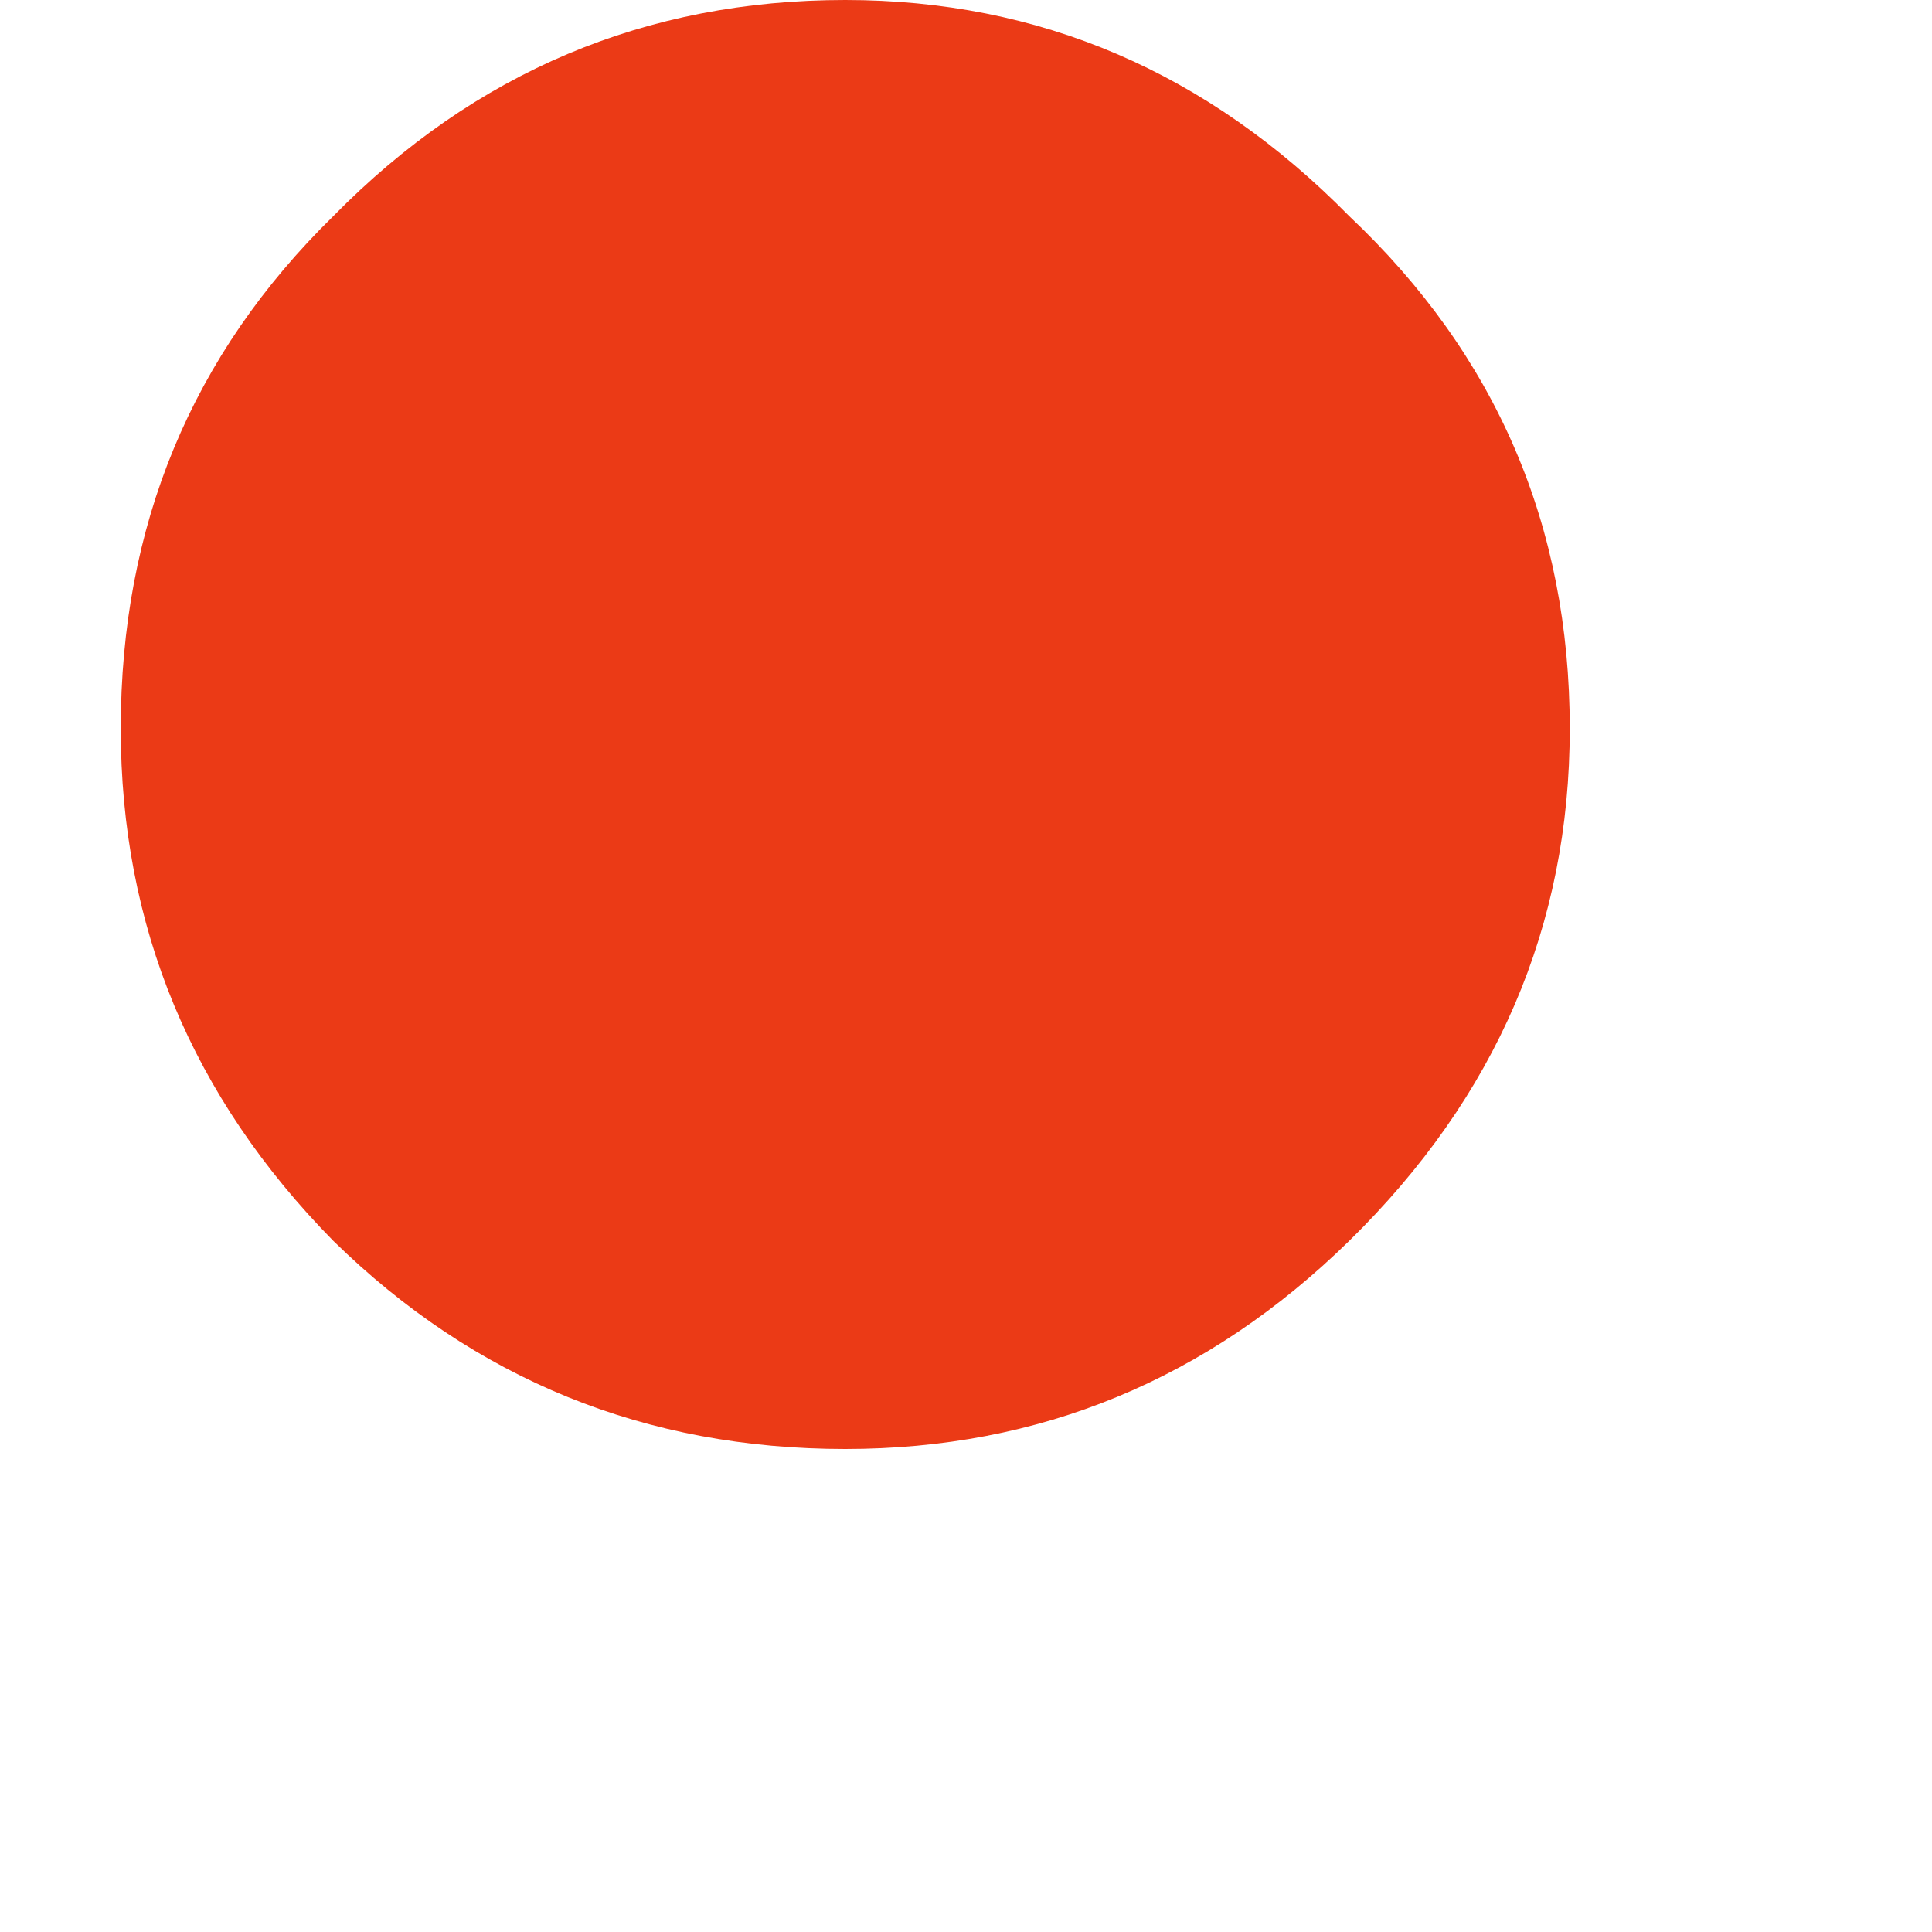 <svg width="8" height="8" viewBox="0 0 8 8" fill="none" xmlns="http://www.w3.org/2000/svg">
<path d="M3.5 6C2.674 6 1.967 5.713 1.38 5.138C0.793 4.541 0.5 3.834 0.5 3.017C0.5 2.177 0.793 1.47 1.38 0.895C1.967 0.298 2.674 0 3.5 0C4.304 0 5 0.298 5.587 0.895C6.196 1.47 6.5 2.177 6.5 3.017C6.5 3.834 6.196 4.541 5.587 5.138C5 5.713 4.304 6 3.5 6Z" fill="#EB3A16"/>
</svg>
